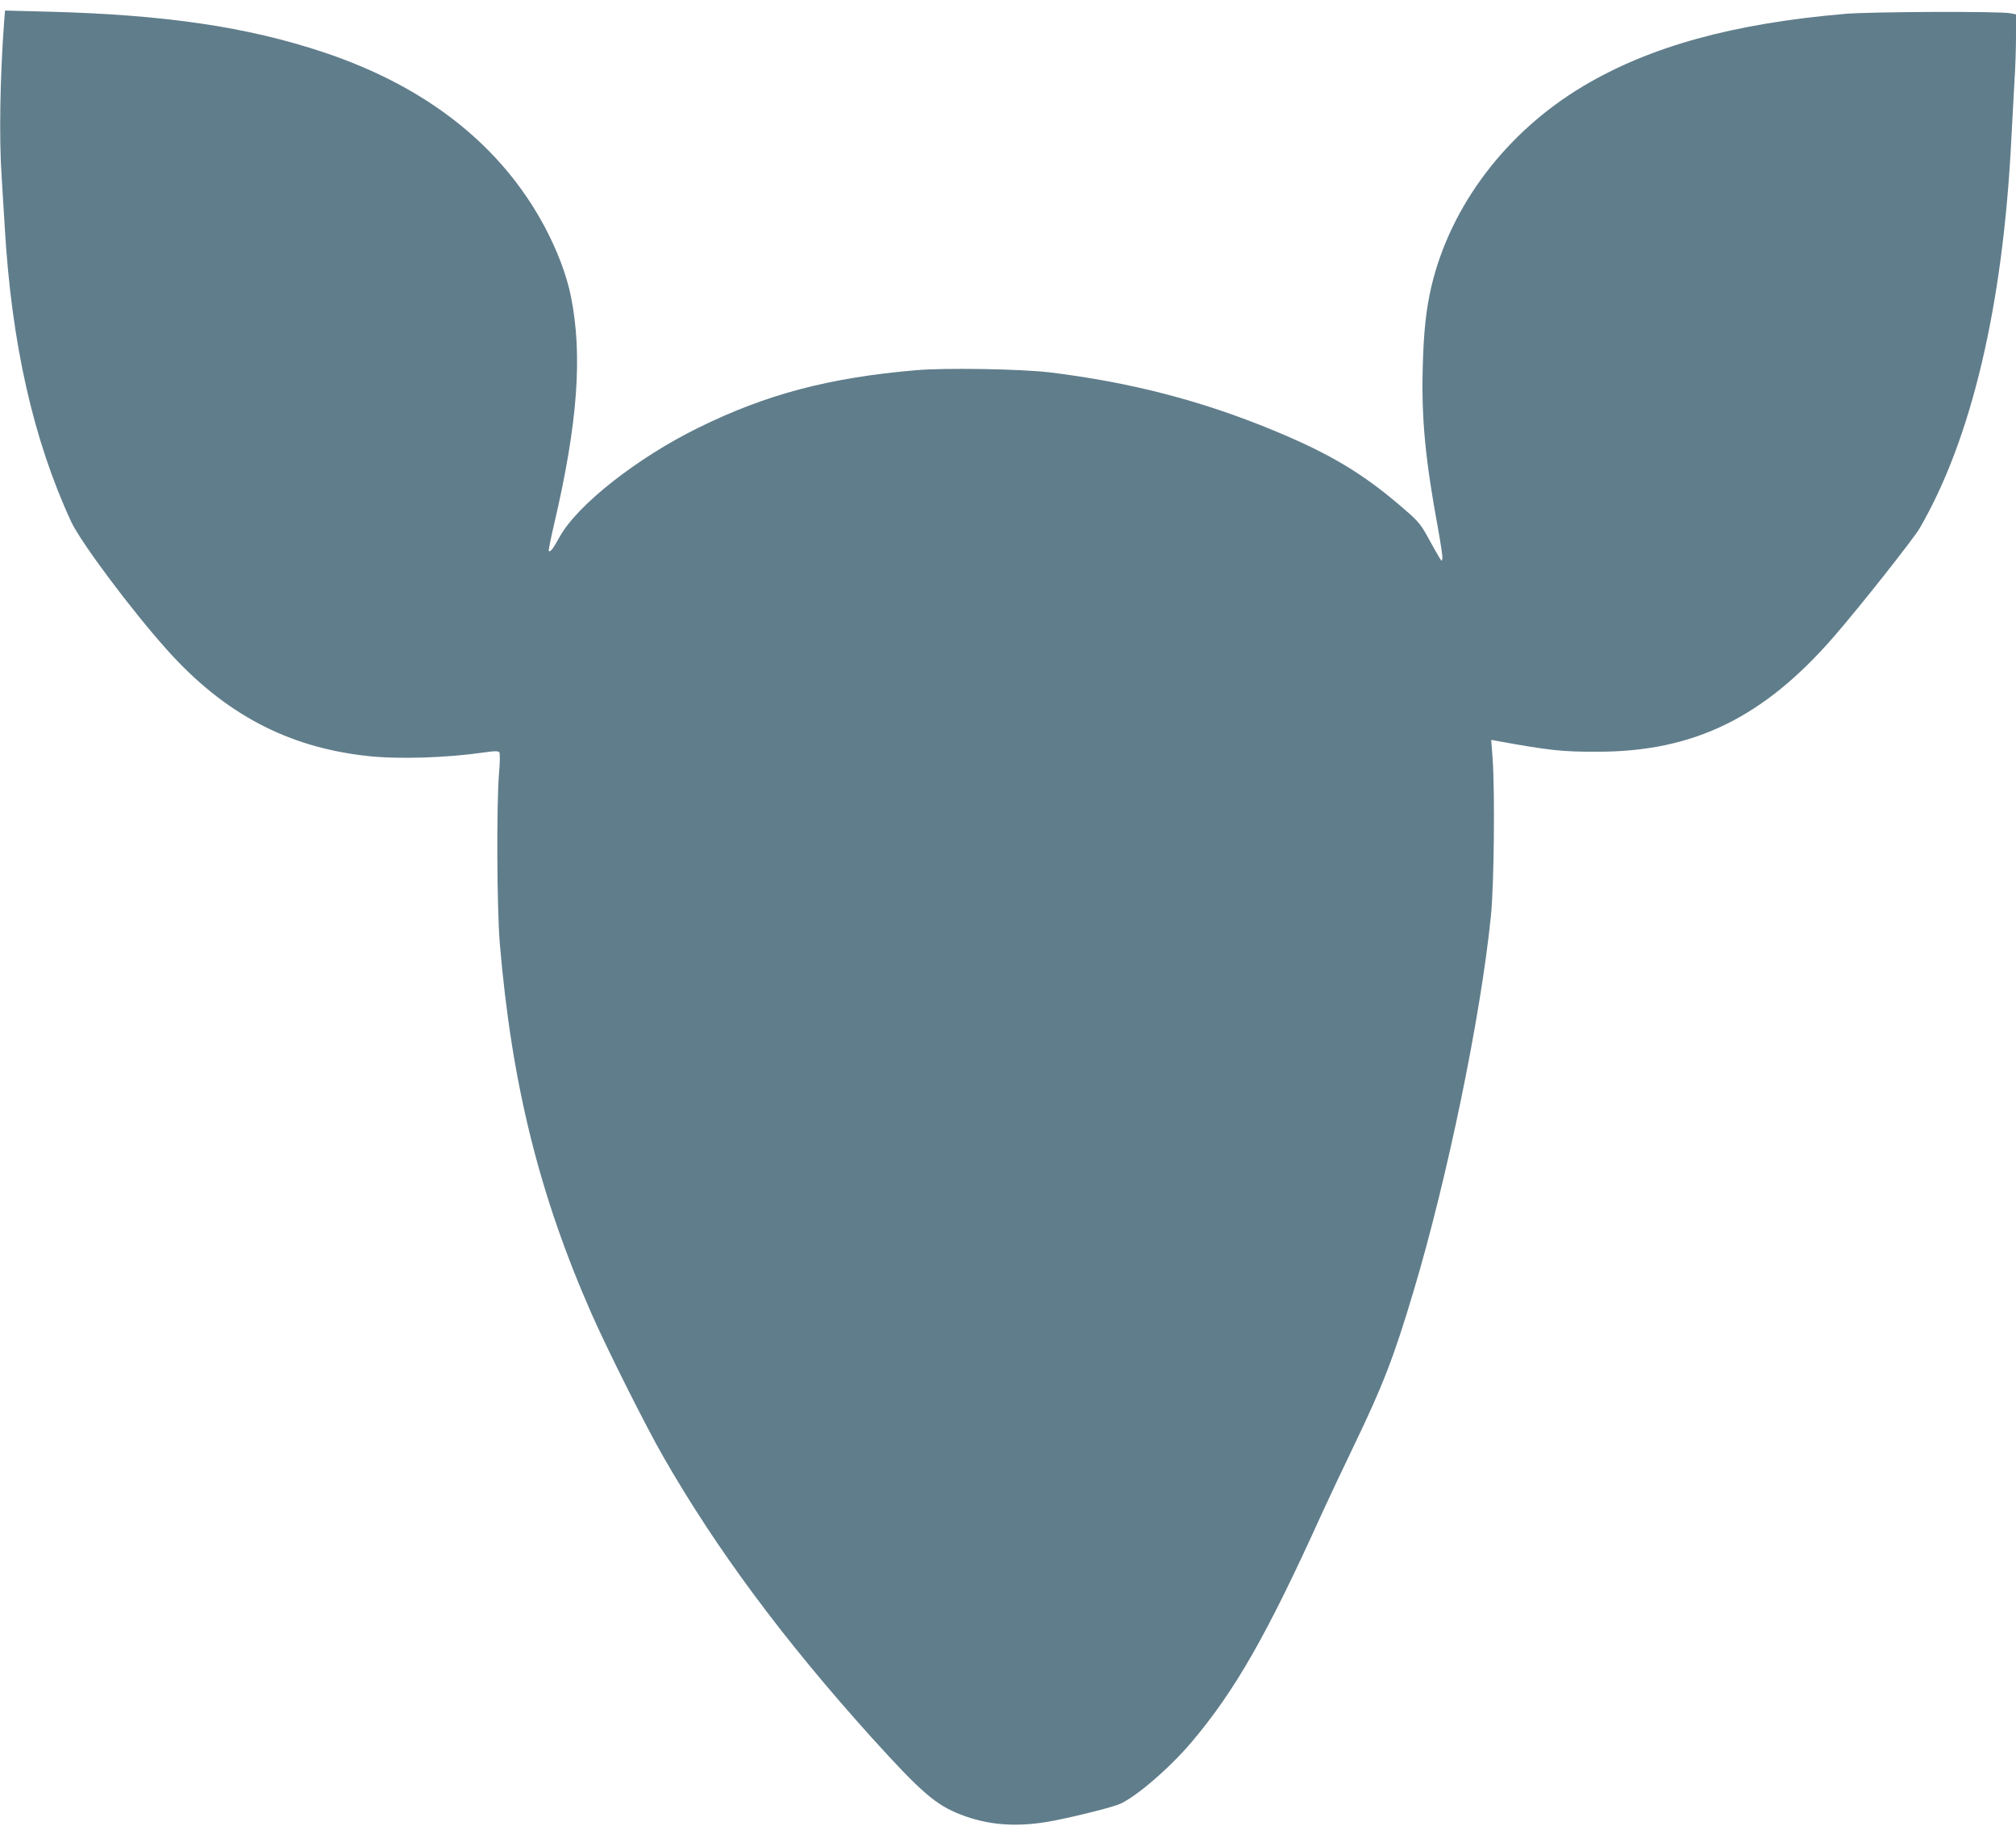 <?xml version="1.0" standalone="no"?>
<!DOCTYPE svg PUBLIC "-//W3C//DTD SVG 20010904//EN"
 "http://www.w3.org/TR/2001/REC-SVG-20010904/DTD/svg10.dtd">
<svg version="1.0" xmlns="http://www.w3.org/2000/svg"
 width="1280pt" height="1159pt" viewBox="0 0 1280 1159"
 preserveAspectRatio="xMidYMid meet">
<g transform="translate(0,1159) scale(0.1,-0.1)"
fill="#607d8b" stroke="none">
<path d="M26 11449 c-26 -352 -32 -738 -16 -973 5 -77 14 -224 20 -326 43
-740 181 -1351 422 -1872 61 -131 383 -562 610 -815 362 -404 765 -617 1270
-672 196 -22 505 -12 746 23 60 9 85 9 92 1 5 -7 5 -62 -2 -140 -16 -202 -13
-846 5 -1070 75 -892 250 -1599 583 -2355 97 -221 346 -717 454 -905 338 -590
765 -1165 1324 -1785 316 -349 407 -428 568 -490 166 -64 336 -79 538 -47 112
18 372 80 457 110 96 33 322 225 467 396 278 328 482 686 828 1451 39 85 130
279 203 430 186 386 255 565 379 980 215 717 428 1748 492 2385 20 189 26 784
11 999 l-9 119 34 -6 c334 -61 418 -70 643 -69 609 0 1053 217 1499 731 162
186 504 619 544 687 330 568 529 1412 582 2464 6 118 15 285 20 370 6 85 10
217 10 292 l0 137 -37 7 c-66 13 -886 10 -1048 -4 -712 -61 -1240 -207 -1663
-459 -488 -291 -841 -757 -963 -1268 -35 -151 -50 -289 -56 -526 -8 -321 17
-580 98 -1018 16 -90 29 -173 27 -185 -3 -20 -4 -20 -19 4 -9 14 -40 69 -69
122 -46 85 -64 108 -144 177 -263 230 -473 357 -841 509 -457 189 -910 306
-1420 368 -182 22 -667 30 -847 14 -553 -47 -953 -153 -1383 -365 -389 -191
-766 -488 -880 -690 -46 -83 -61 -102 -71 -92 -2 2 13 80 35 173 149 637 181
1069 106 1442 -28 137 -85 288 -166 441 -275 516 -750 891 -1404 1109 -486
162 -1010 239 -1752 258 l-271 7 -6 -74z"/>
</g>
</svg>
